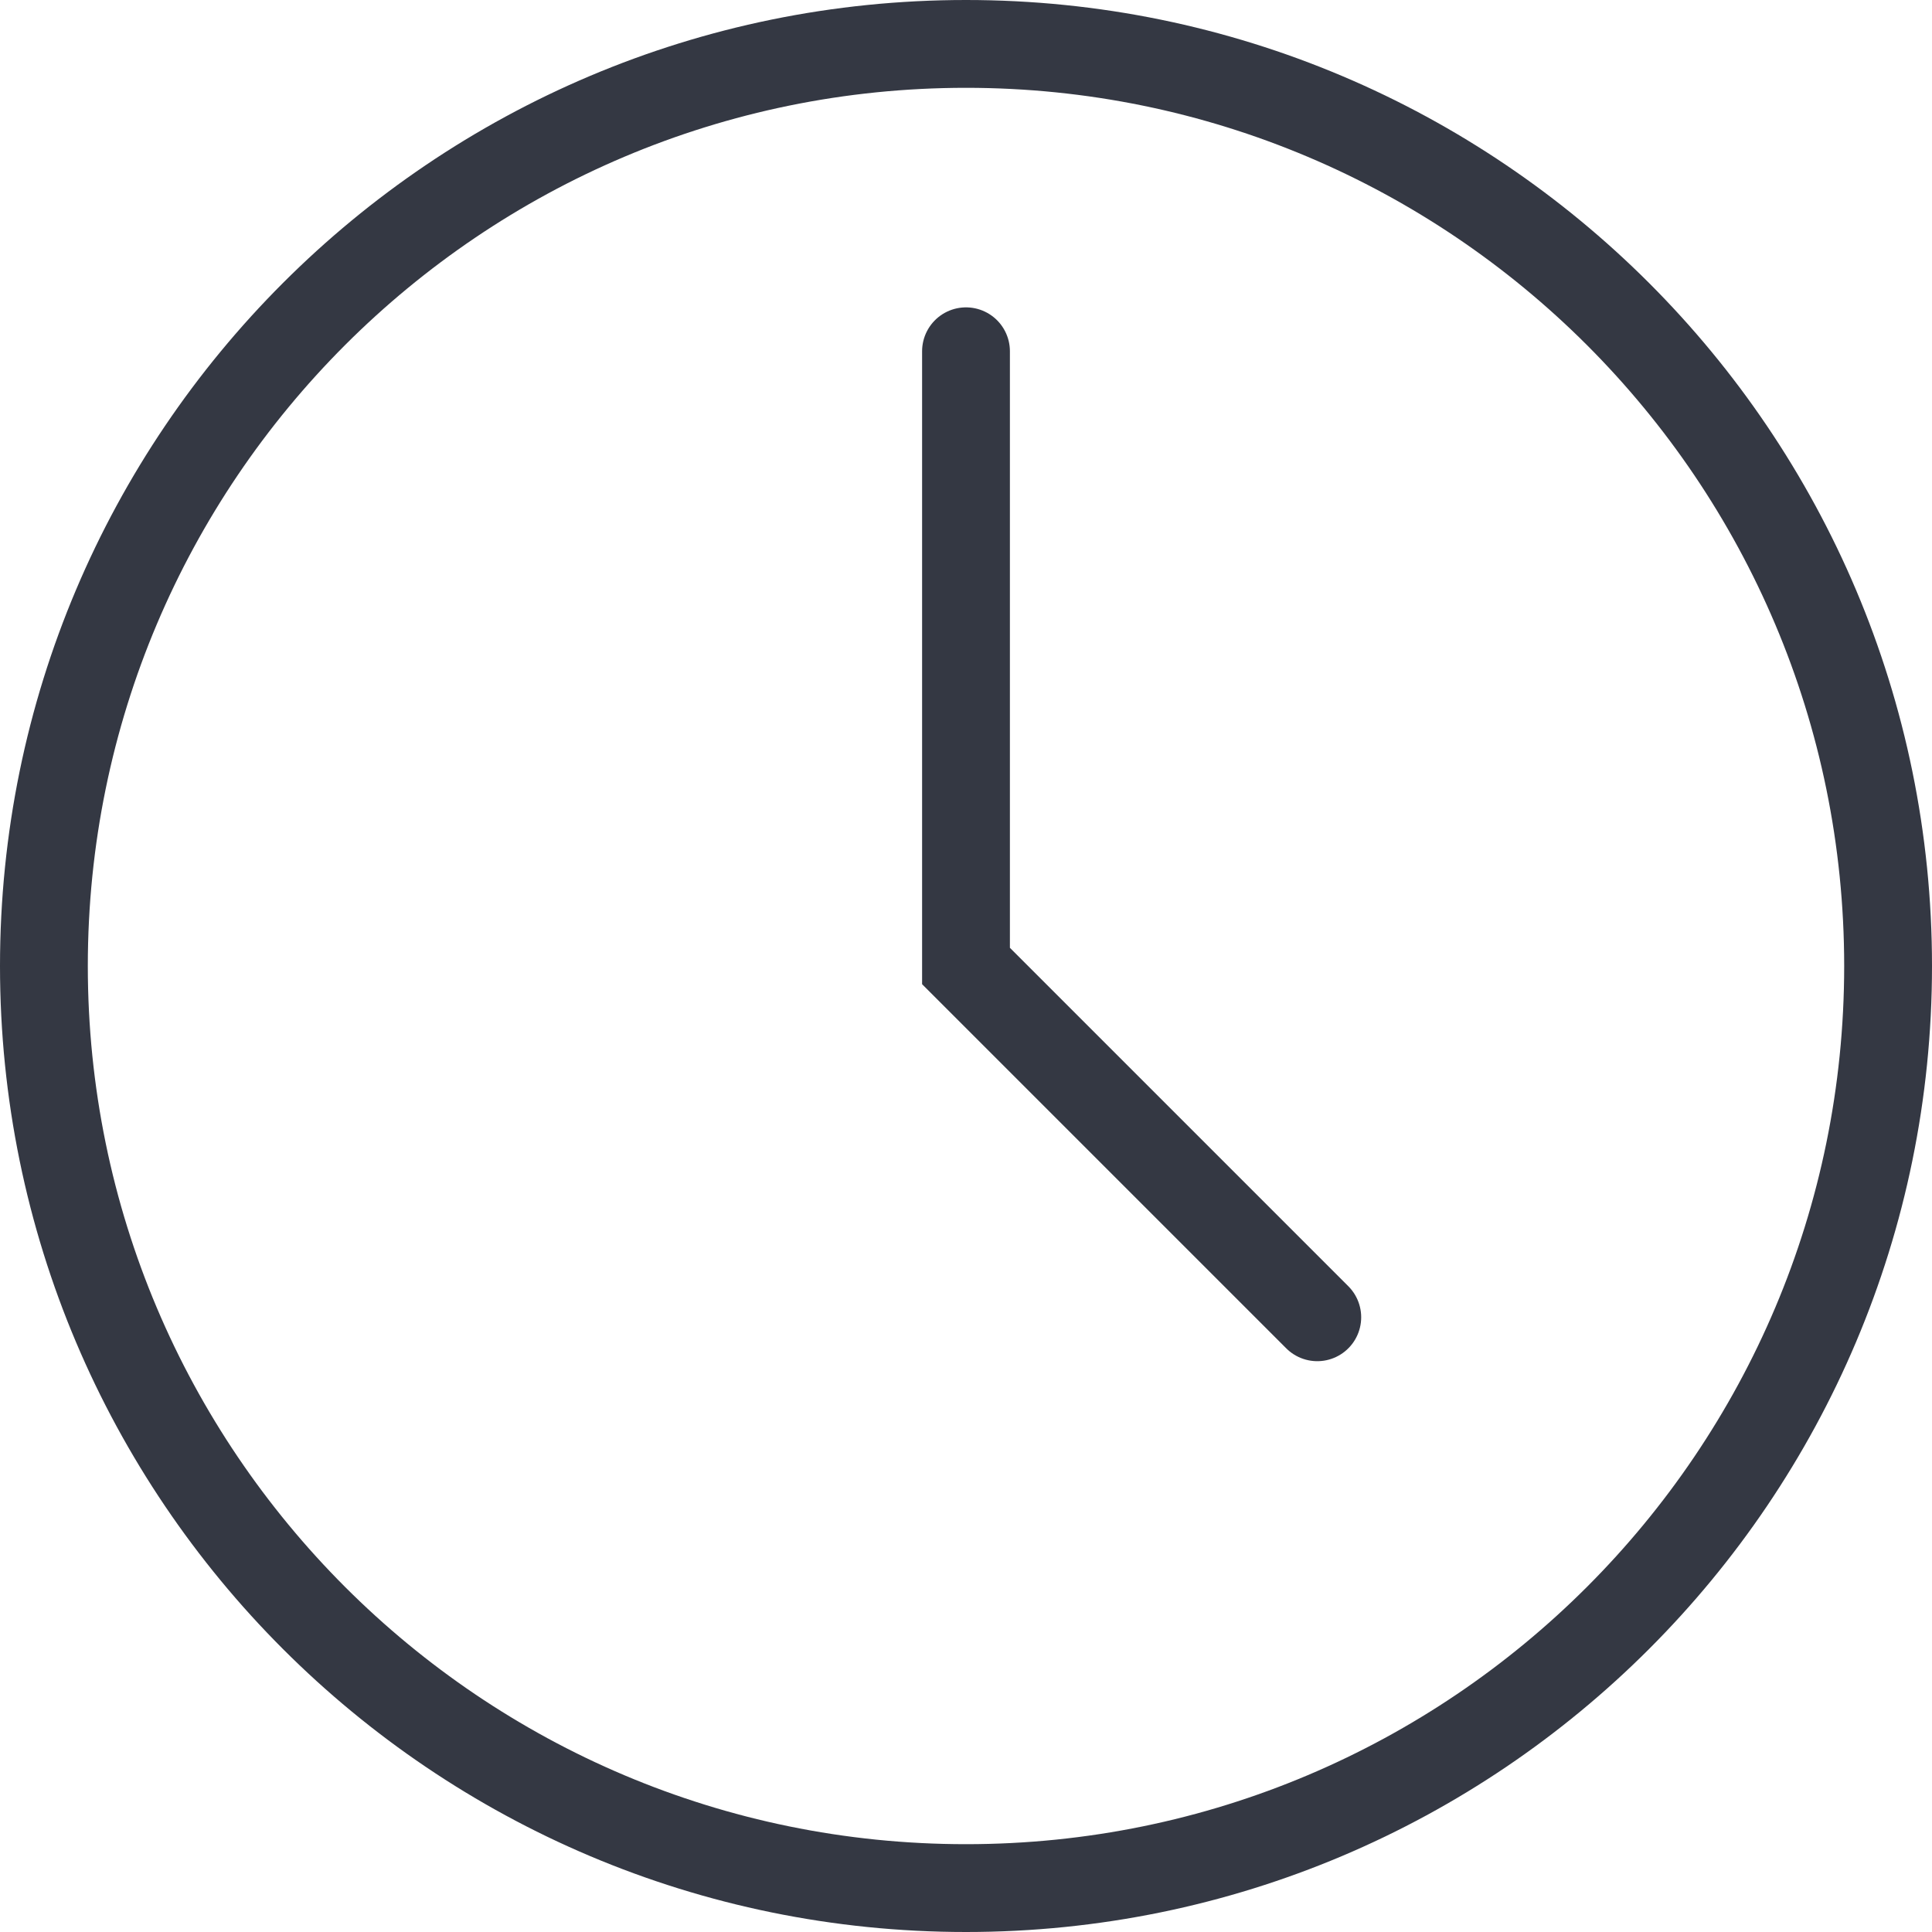 <svg width="11" height="11" viewBox="0 0 11 11" fill="none" xmlns="http://www.w3.org/2000/svg">
<path d="M10.75 5.5C10.75 8.399 8.399 10.75 5.5 10.75C2.601 10.75 0.25 8.399 0.25 5.5C0.25 2.601 2.601 0.25 5.5 0.25C8.399 0.25 10.75 2.601 10.75 5.5Z" stroke="#343843" stroke-width="0.5"/>
<path d="M5.5 2V5.5L7.5 7.5" stroke="#343843" stroke-width="0.5" stroke-linecap="round"/>
</svg>
